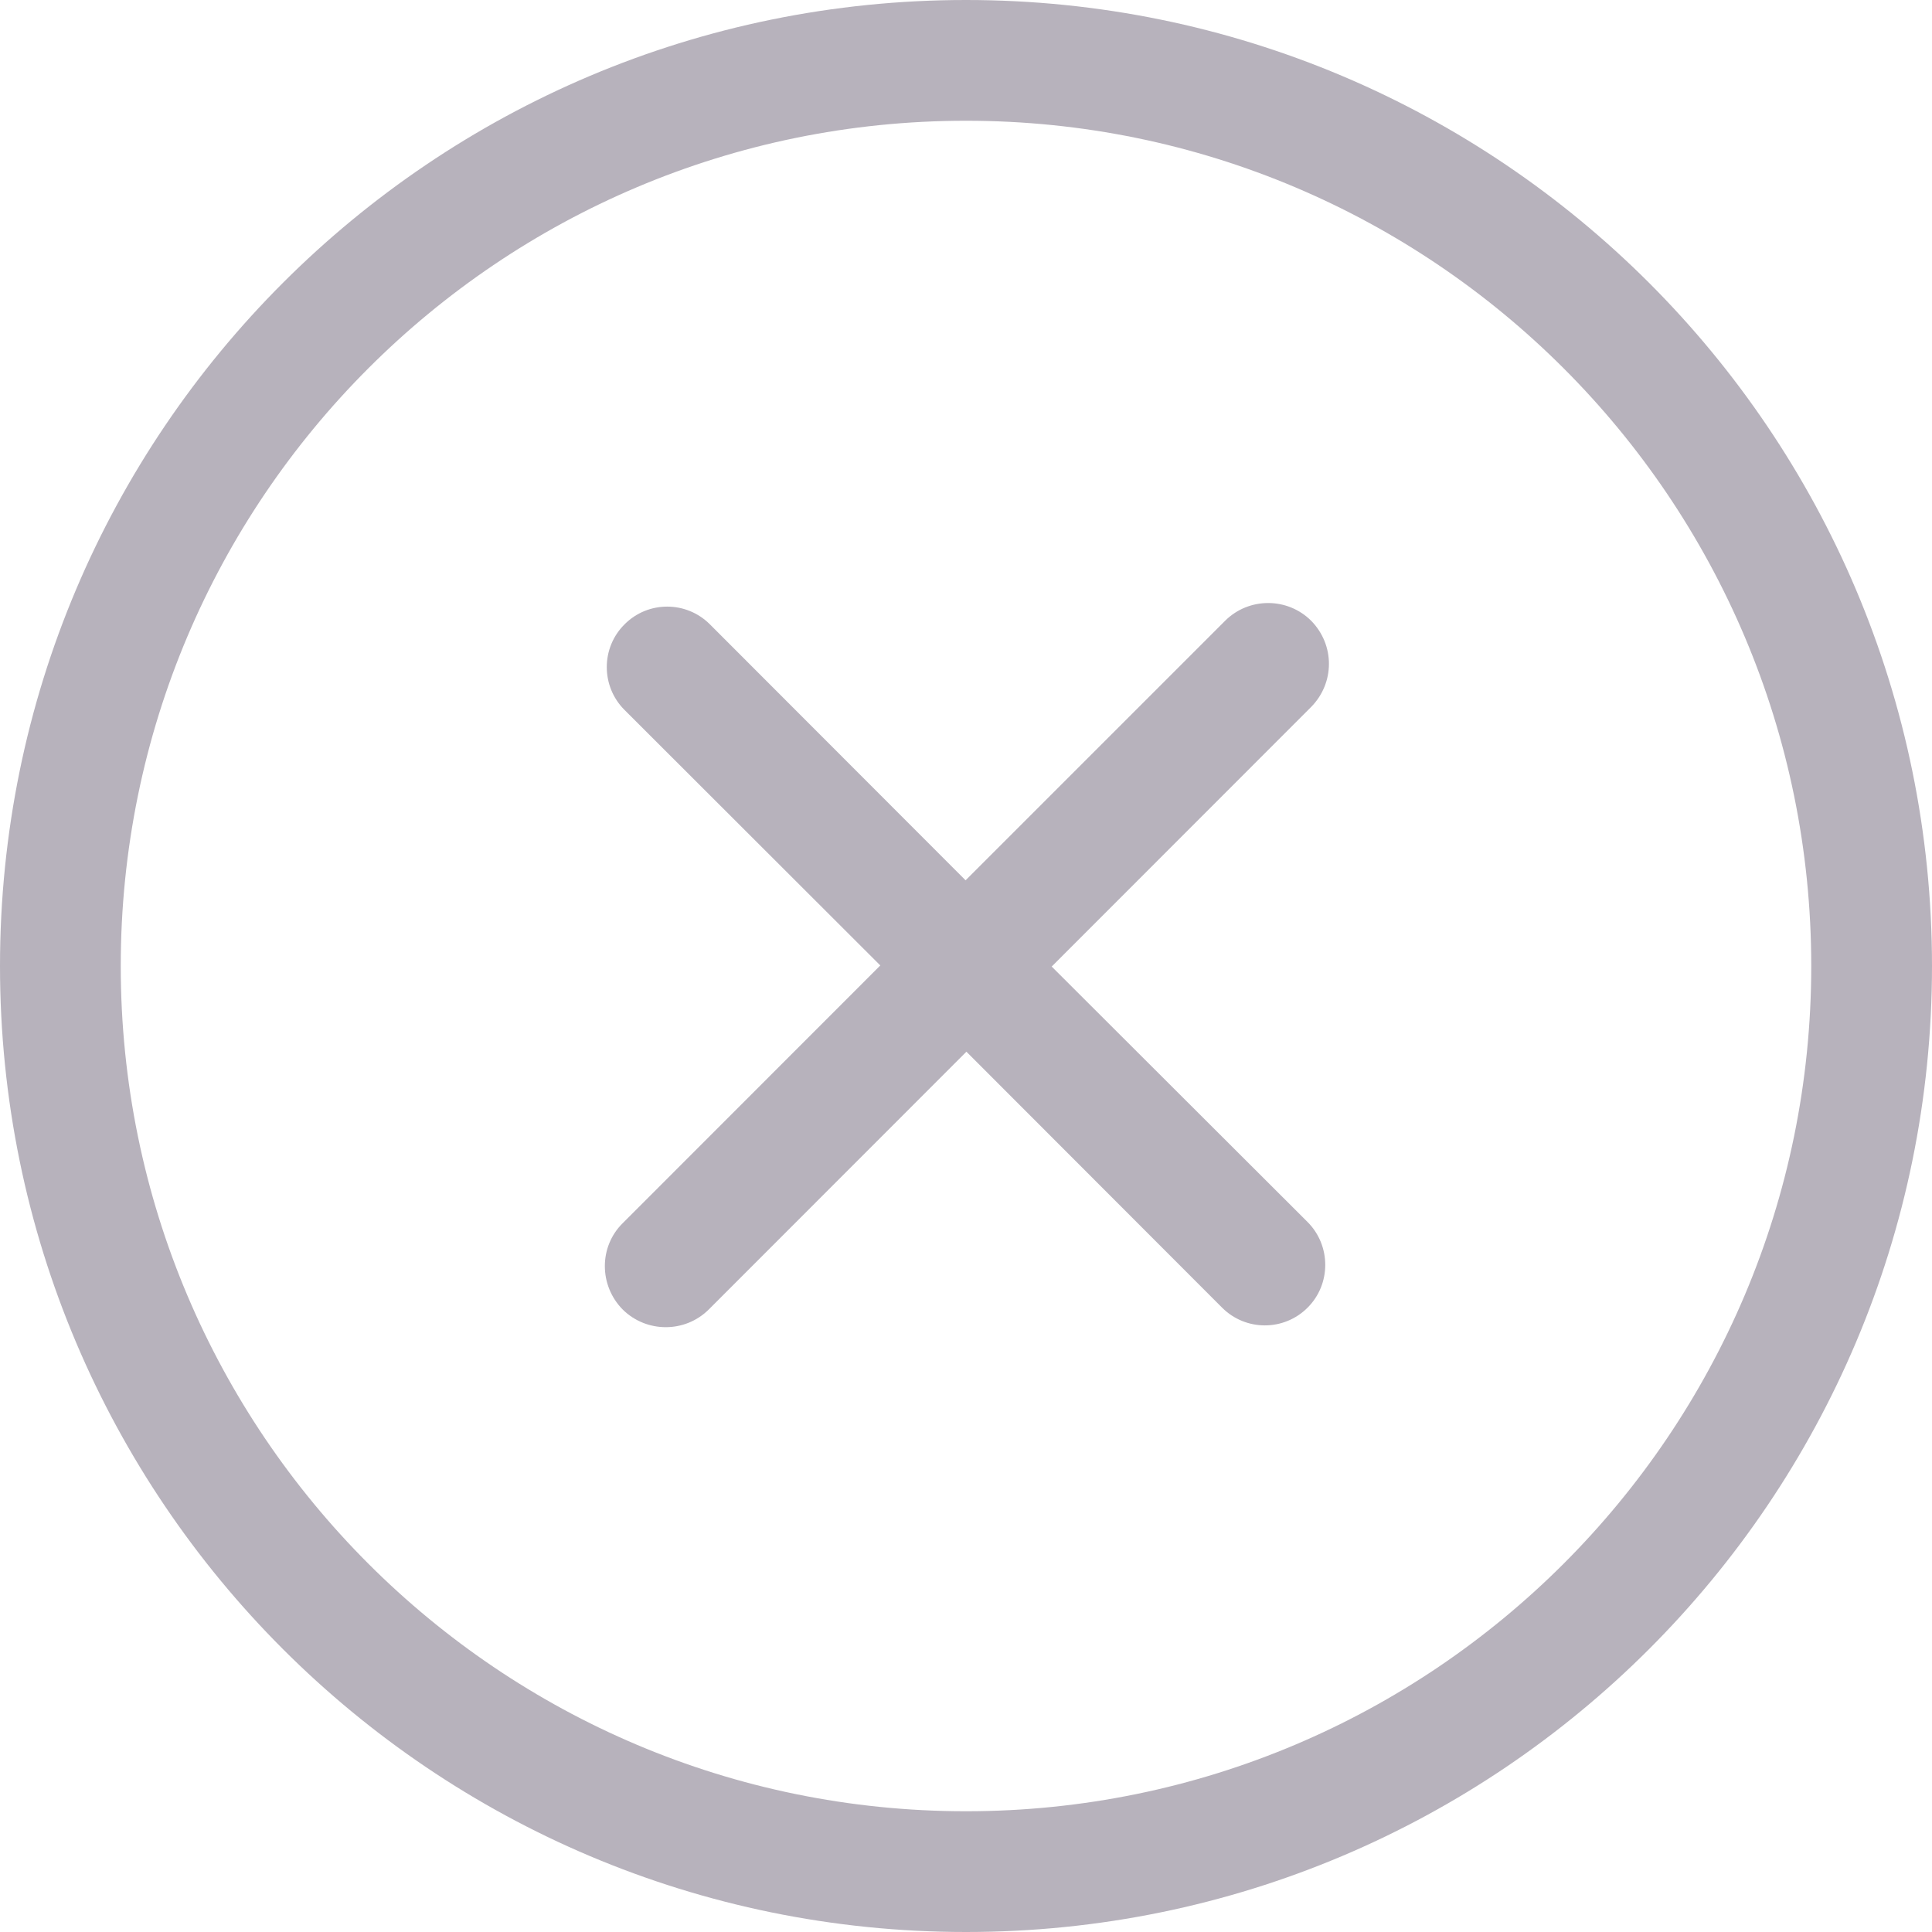 <svg width="14" height="14" viewBox="0 0 14 14" fill="none" xmlns="http://www.w3.org/2000/svg">
<path fill-rule="evenodd" clip-rule="evenodd" d="M7 13.125C3.617 13.125 0.875 10.382 0.875 7C0.875 3.618 3.617 0.875 7 0.875C10.383 0.875 13.125 3.618 13.125 7C13.125 10.382 10.383 13.125 7 13.125ZM7 0C3.134 0 0 3.132 0 7C0 10.867 3.134 14 7 14C10.866 14 14 10.867 14 7C14 3.132 10.866 0 7 0ZM9.501 4.498C9.329 4.327 9.05 4.327 8.878 4.498L6.997 6.379L5.144 4.524C4.973 4.353 4.696 4.353 4.526 4.524C4.354 4.694 4.354 4.974 4.526 5.145L6.379 6.996L4.512 8.864C4.34 9.034 4.34 9.314 4.512 9.489C4.685 9.66 4.964 9.66 5.136 9.489L7.003 7.621L8.856 9.476C9.027 9.647 9.304 9.647 9.475 9.476C9.646 9.306 9.646 9.026 9.475 8.855L7.621 7.004L9.501 5.123C9.673 4.948 9.673 4.673 9.501 4.498Z" fill="#B7B2BC"/>
</svg>
